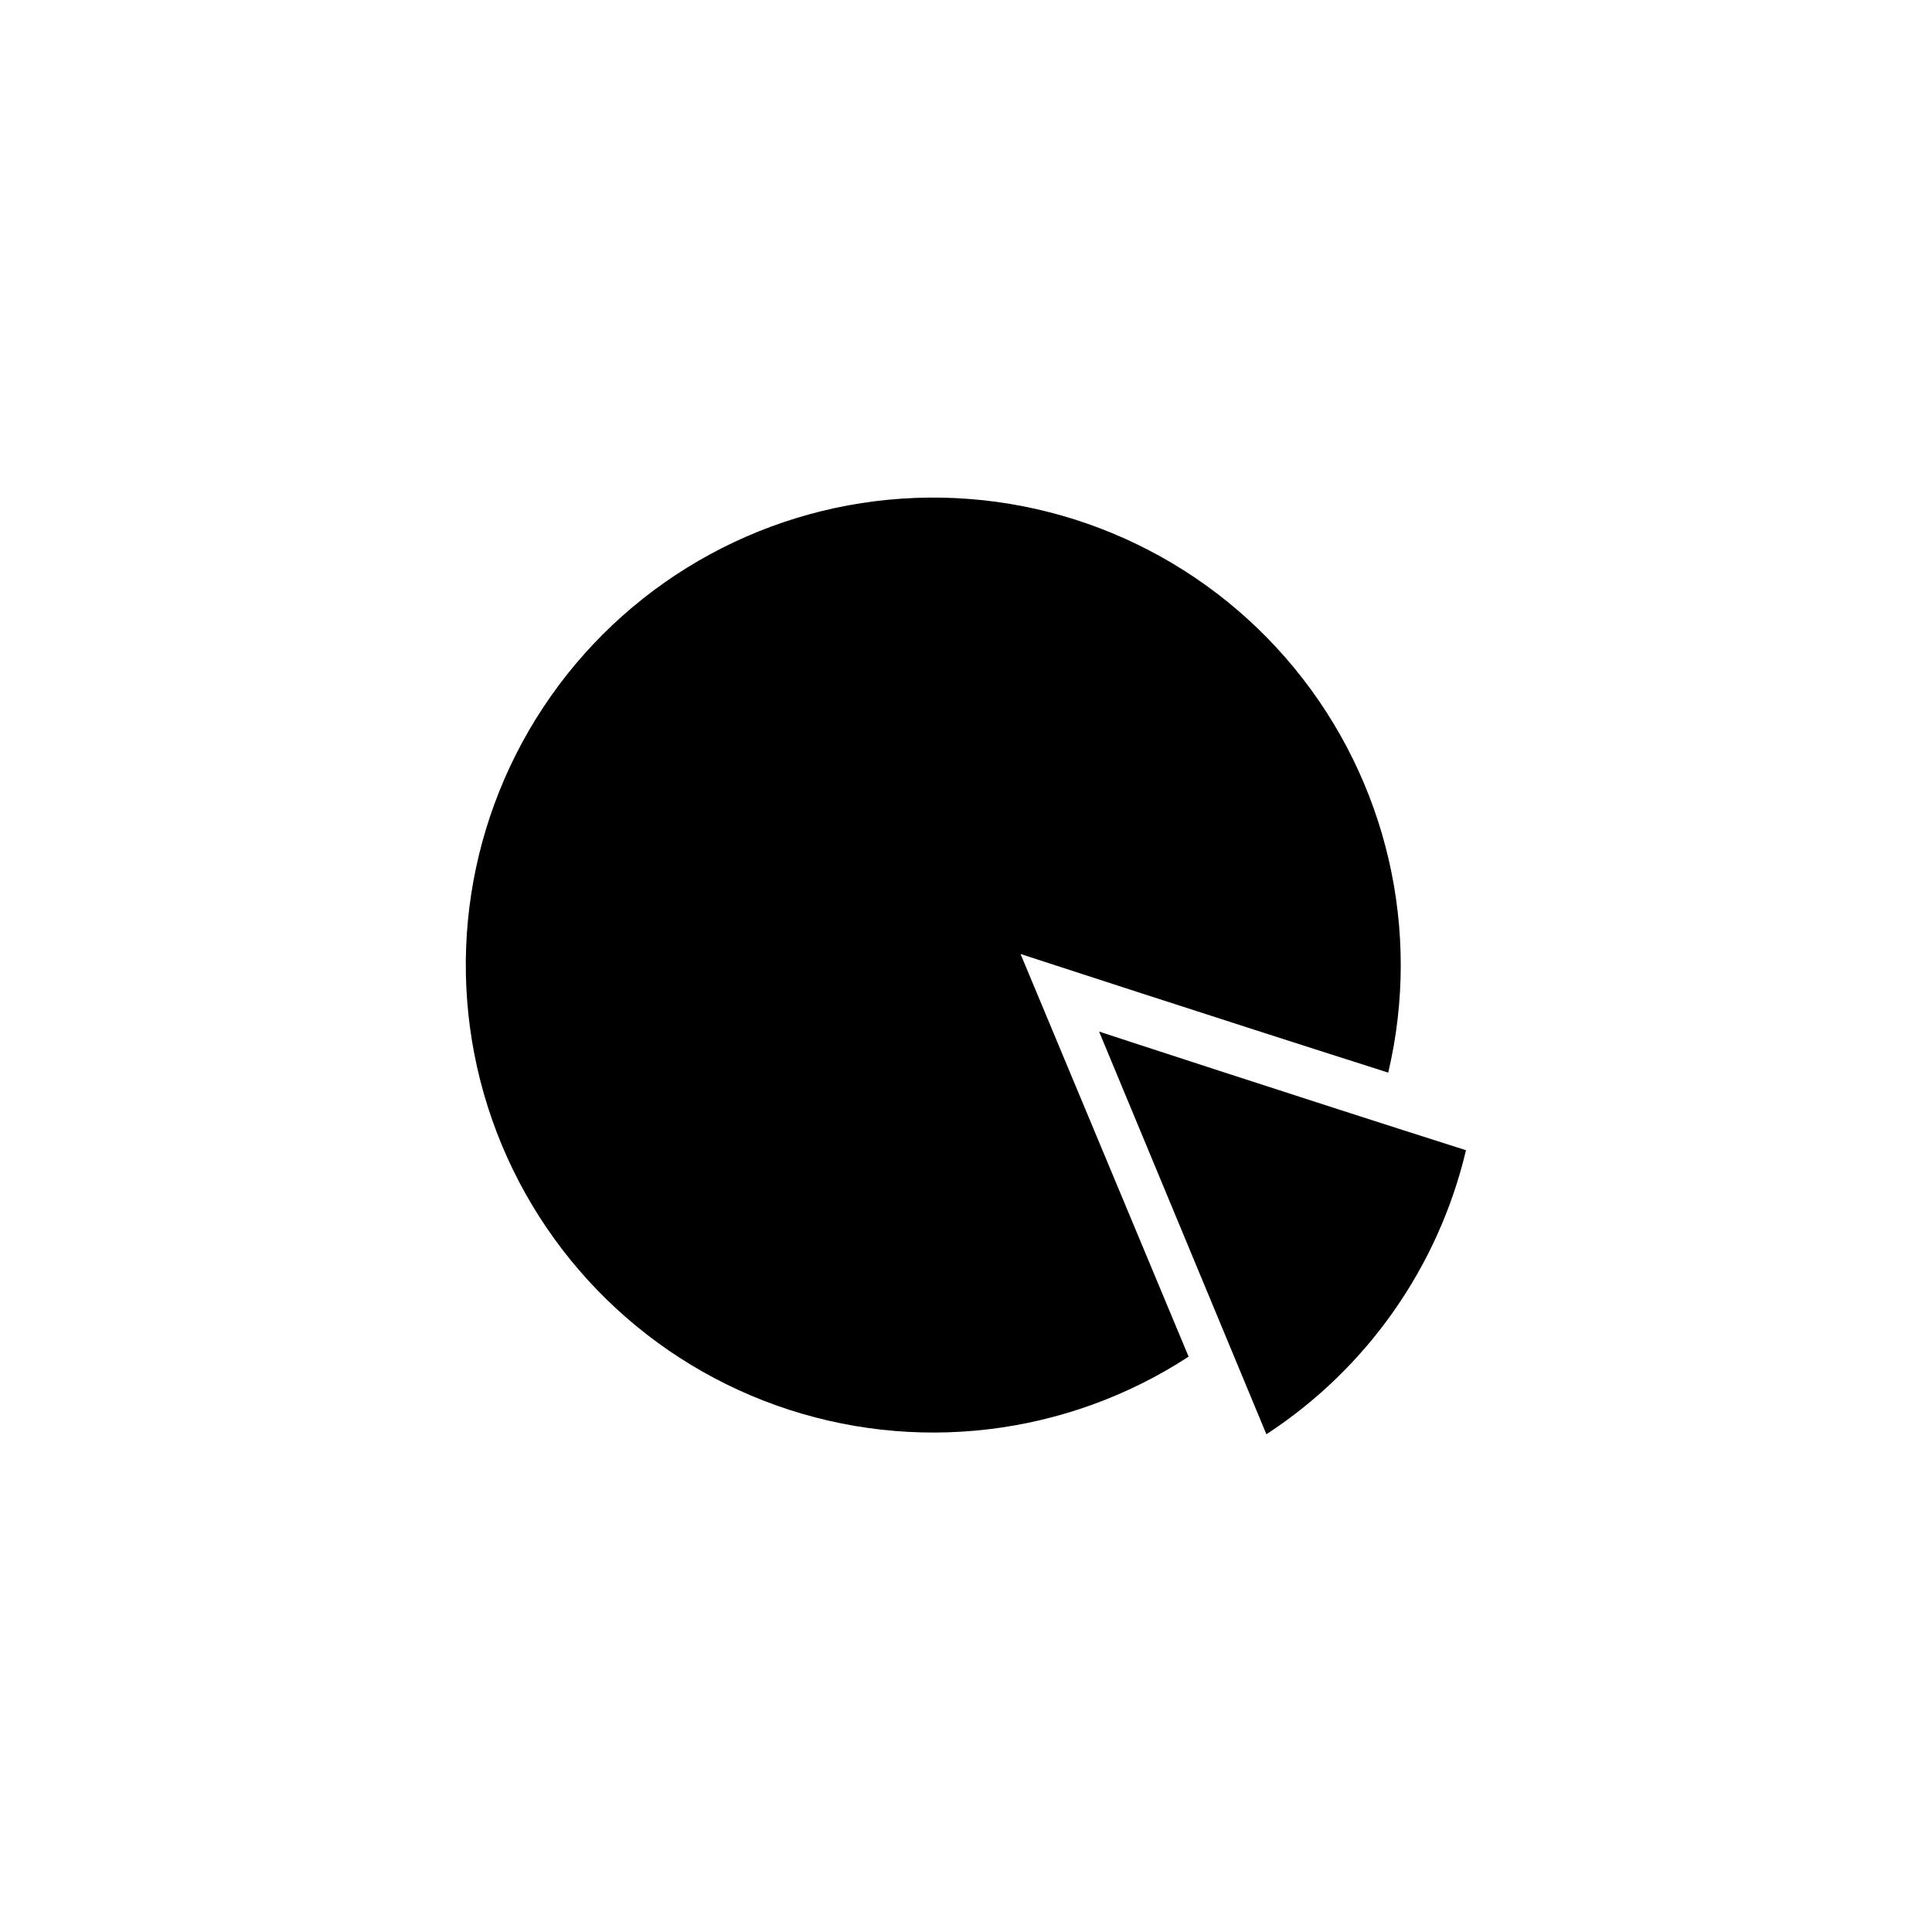 <?xml version="1.0" encoding="UTF-8"?>
<!-- The Best Svg Icon site in the world: iconSvg.co, Visit us! https://iconsvg.co -->
<svg fill="#000000" width="800px" height="800px" version="1.1" viewBox="144 144 512 512" xmlns="http://www.w3.org/2000/svg">
 <g>
  <path d="m511.89 428.26c8.902-37.656-0.297-77.309-24.871-107.2-24.578-29.887-61.707-46.574-100.37-45.109-38.668 1.461-74.43 20.902-96.676 52.562-22.25 31.656-28.43 71.891-16.711 108.77 11.723 36.875 40.004 66.156 76.445 79.156 36.445 12.996 76.871 8.223 109.29-12.91l-44.539-106.71s53.406 17.434 97.438 31.438z"/>
  <path d="m435.27 417.38 44.336 106.71c26.633-17.375 45.57-44.324 52.898-75.27-44.082-14.004-97.234-31.438-97.234-31.438z"/>
 </g>
</svg>